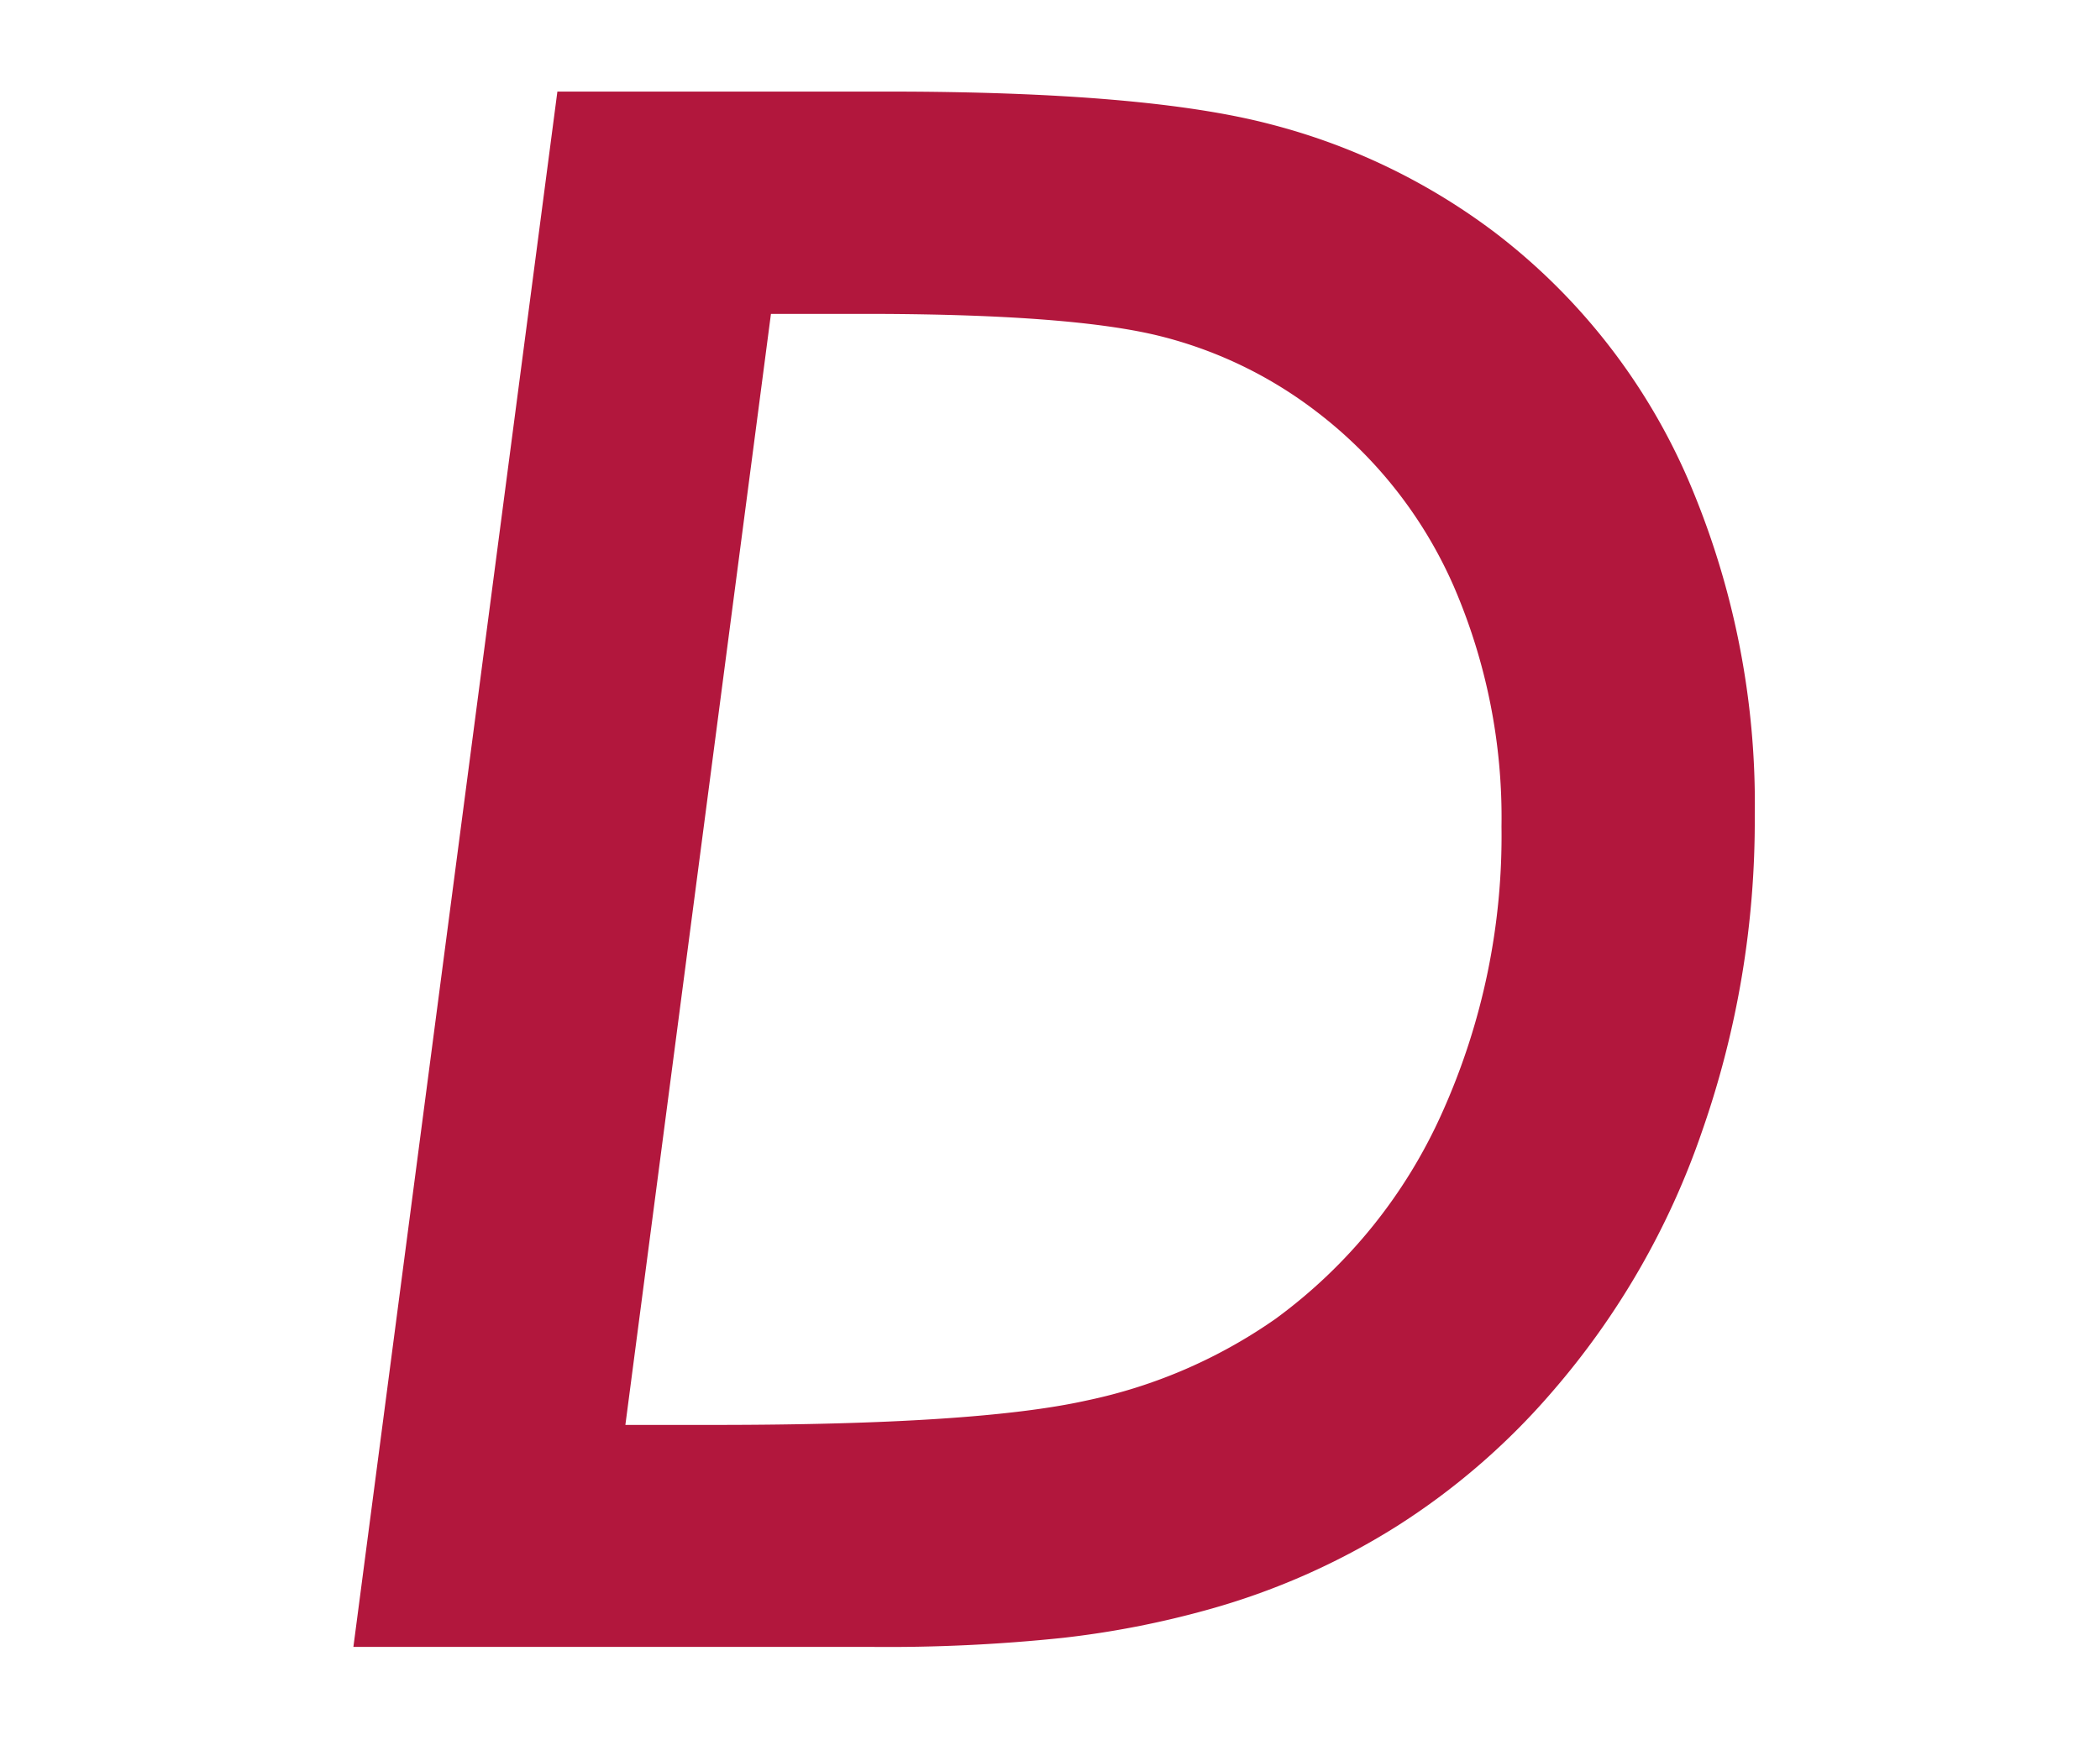 <svg id="レイヤー_1" data-name="レイヤー 1" xmlns="http://www.w3.org/2000/svg" width="68.09mm" height="56.44mm" viewBox="0 0 193 160"><defs><style>.cls-1{fill:#b2173d;}</style></defs><title>d</title><path class="cls-1" d="M32.47,151.42l18.75-143H81.59q23.73,0,35.16,3a58.29,58.29,0,0,1,20.7,10,57.14,57.14,0,0,1,17.68,22.61,75.45,75.45,0,0,1,6.15,31A86.43,86.43,0,0,1,156.44,104a72.27,72.27,0,0,1-13.81,24,64.25,64.25,0,0,1-14.31,12.36A65.26,65.26,0,0,1,111,148a85.07,85.07,0,0,1-13.33,2.59,154.11,154.11,0,0,1-17.63.83H32.47Zm25-20.41h8.2q24.12,0,34.18-2.24a47,47,0,0,0,17.39-7.52,47.41,47.41,0,0,0,15.33-19A62,62,0,0,0,138,76a53.56,53.56,0,0,0-4.4-22.12A40.7,40.7,0,0,0,121,37.85a39.17,39.17,0,0,0-14.35-6.94q-8-2-26.27-2.05H70.85Z"/></svg>